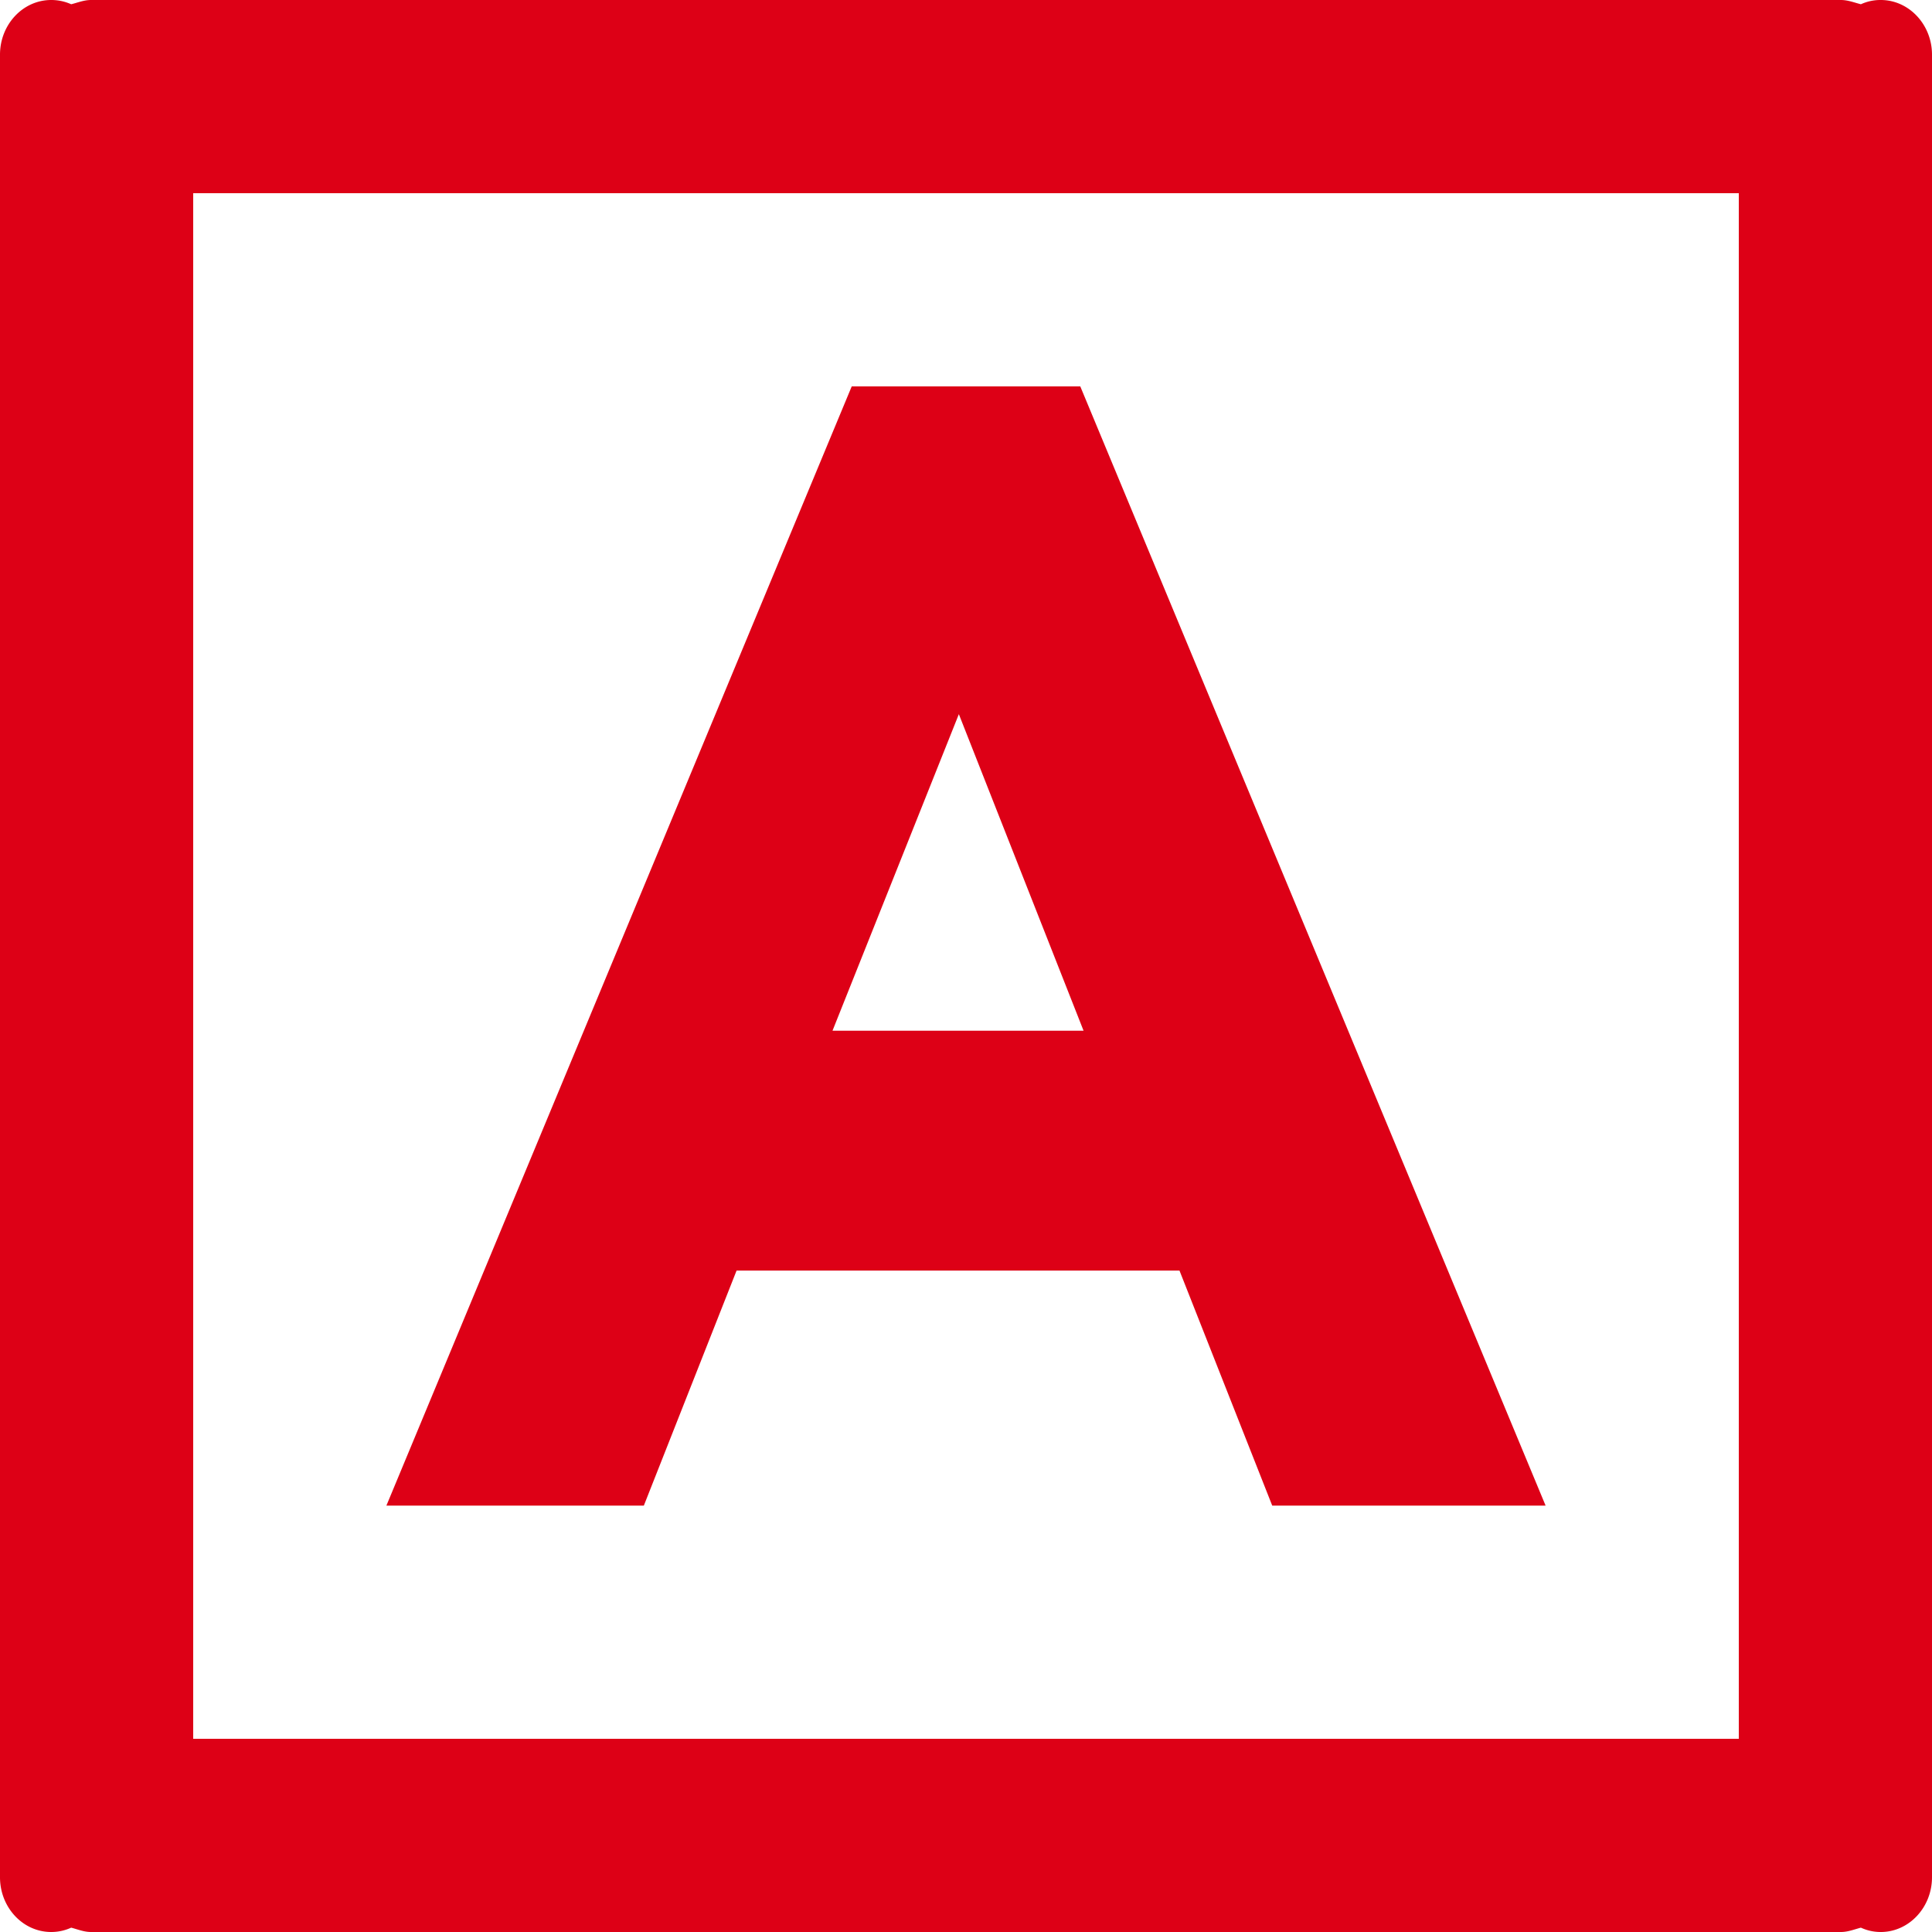 <svg xmlns="http://www.w3.org/2000/svg" width="20" height="20" viewBox="0 0 20 20"><path fill="#DD0016" fill-rule="evenodd" d="M19.056 0c.075 0 .14.027.208.044A.481.481 0 0 1 19.47 0c.291 0 .53.254.53.566v18.867c0 .313-.239.567-.53.567a.482.482 0 0 1-.206-.045c-.069.018-.133.045-.208.045H.942c-.073 0-.137-.027-.205-.045A.494.494 0 0 1 .53 20c-.293 0-.53-.254-.53-.567V.566C0 .254.237 0 .53 0c.073 0 .142.015.207.044C.805.027.869 0 .942 0zM18 2H2v16h16V2zm-6.817 2L16 15.586h-2.83l-.96-2.433H7.625l-.96 2.433H4L8.817 4h2.366zM9.926 7.393L8.618 10.67h2.599L9.926 7.393z"/></svg>